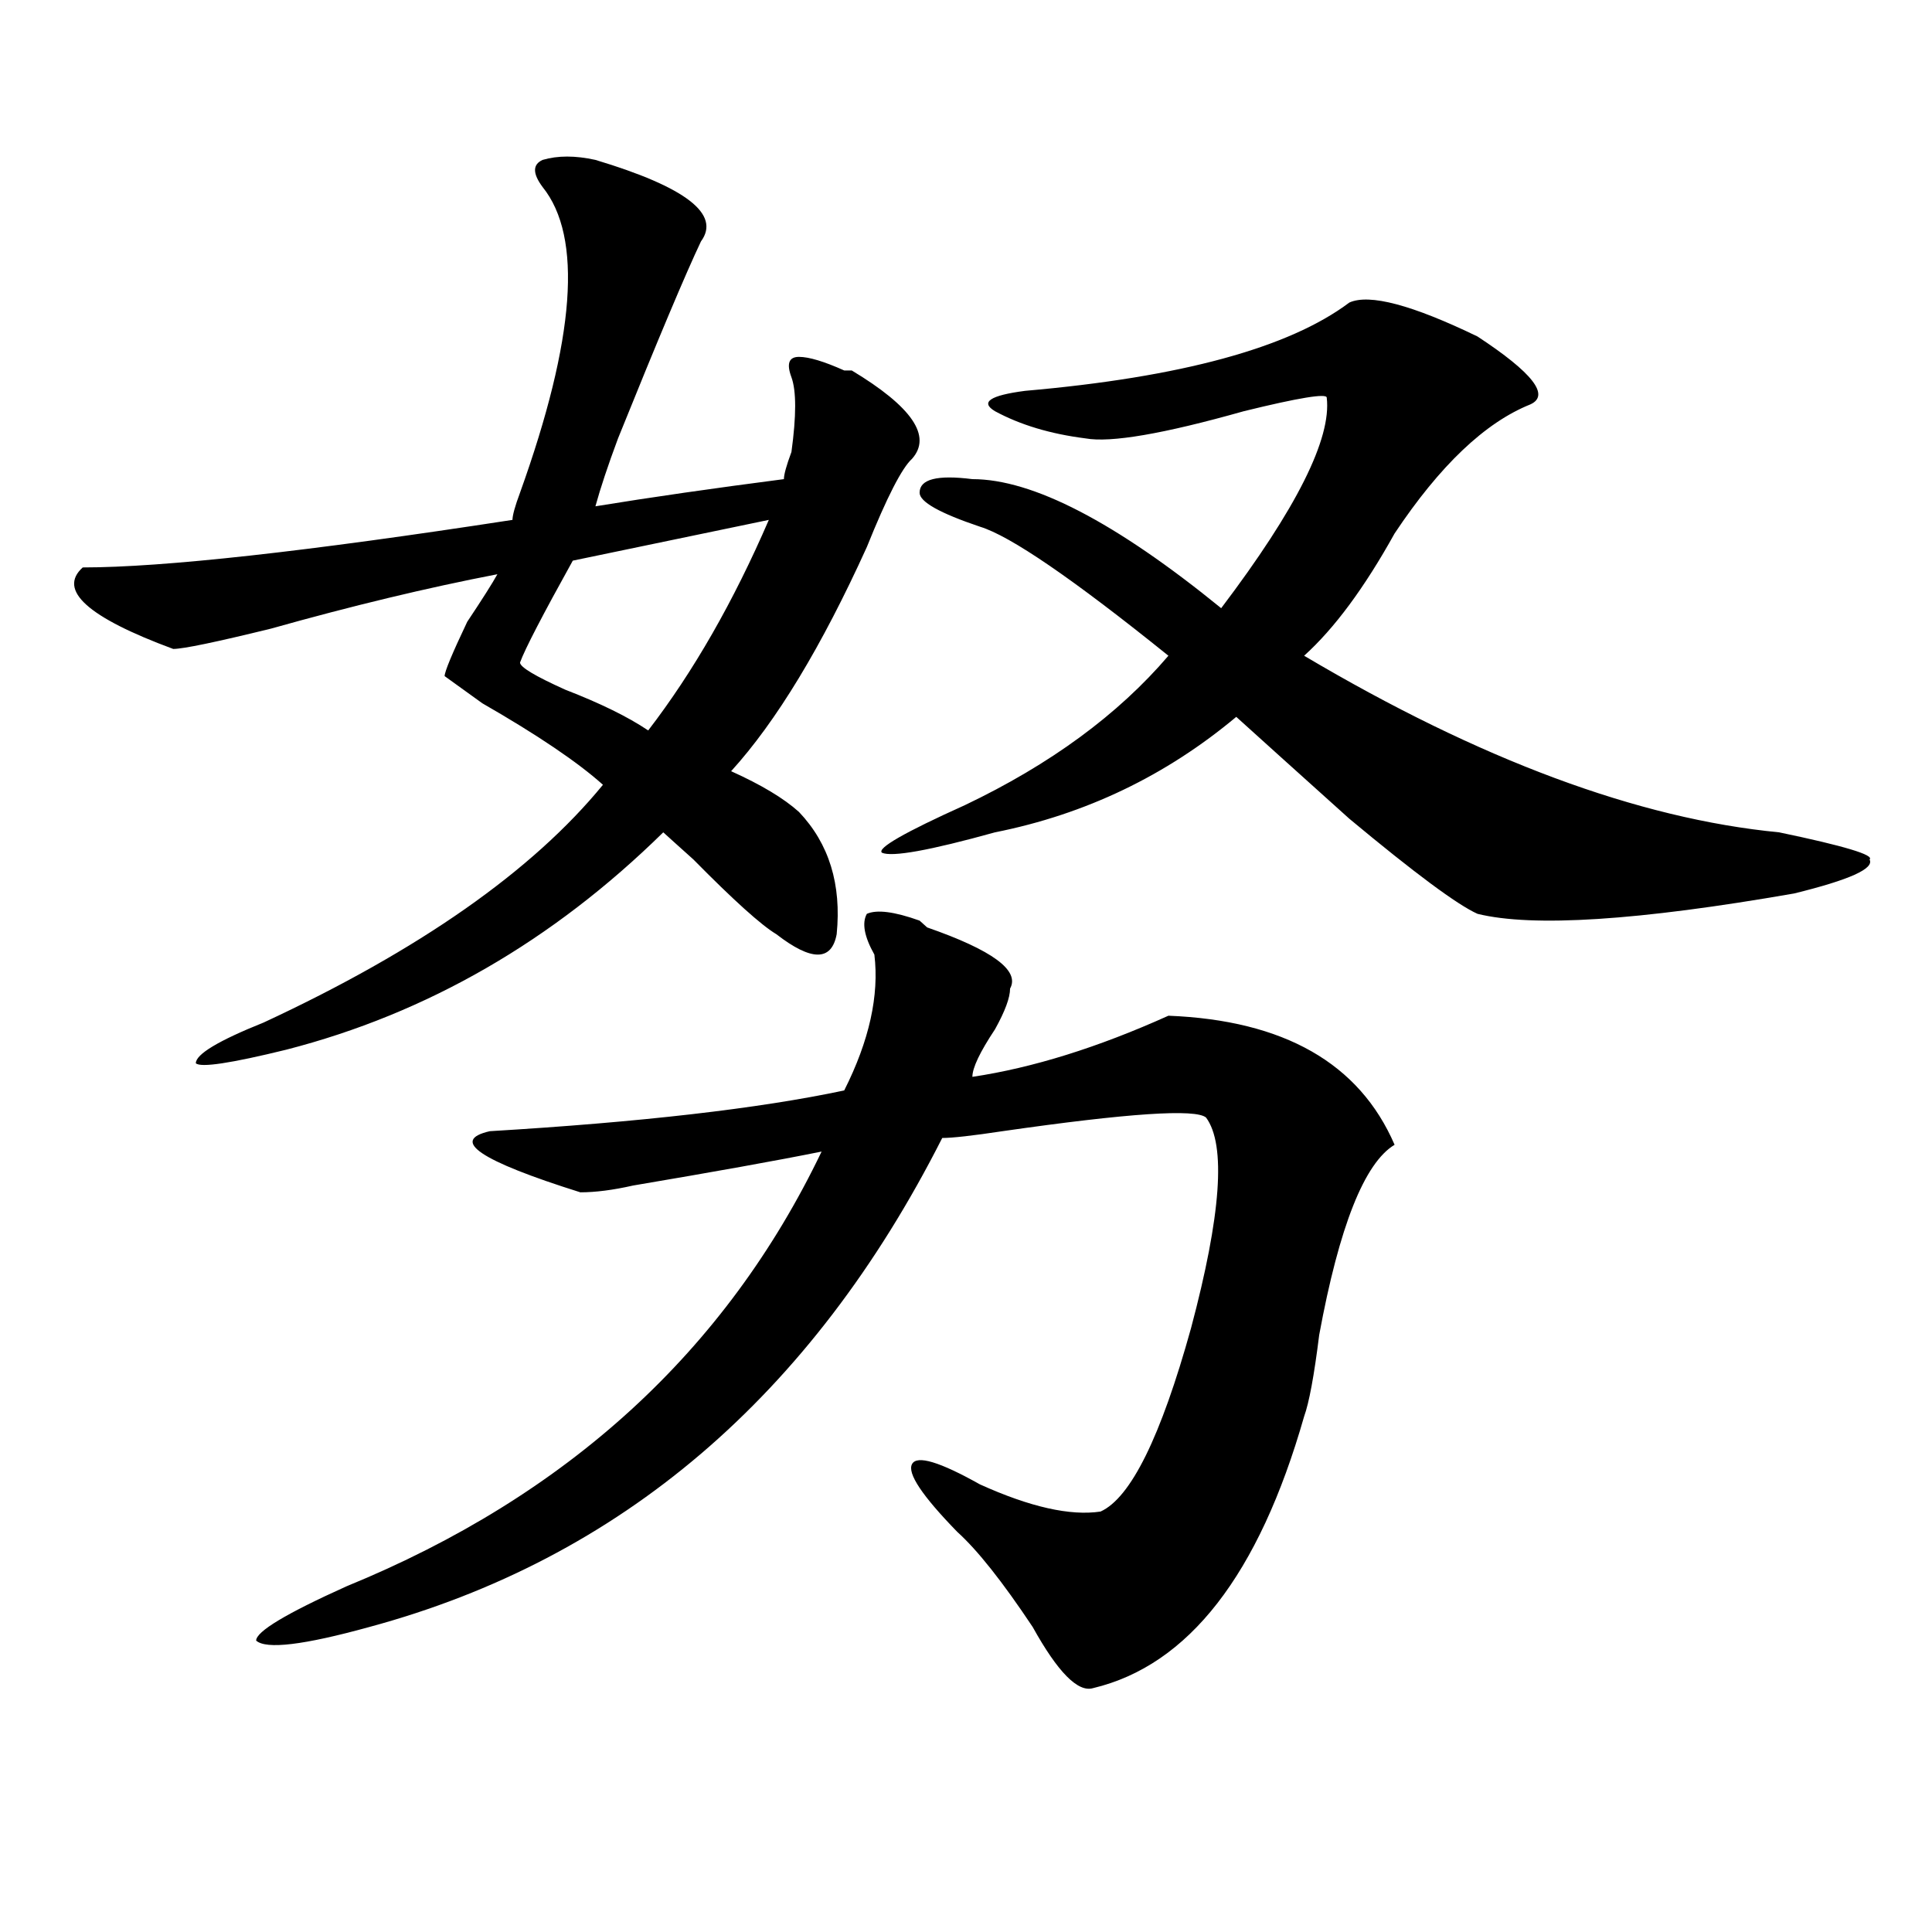 <?xml version="1.0" encoding="utf-8"?>
<!-- Generator: Adobe Illustrator 16.0.0, SVG Export Plug-In . SVG Version: 6.00 Build 0)  -->
<!DOCTYPE svg PUBLIC "-//W3C//DTD SVG 1.1//EN" "http://www.w3.org/Graphics/SVG/1.1/DTD/svg11.dtd">
<svg version="1.1" id="图层_1" xmlns="http://www.w3.org/2000/svg" xmlns:xlink="http://www.w3.org/1999/xlink" x="0px" y="0px"
	 width="1000px" height="1000px" viewBox="0 0 1000 1000" enable-background="new 0 0 1000 1000" xml:space="preserve">
<path d="M308.188,82.766c46.828,14.063,64.999,28.125,54.633,42.188c-7.805,16.425-22.134,50.428-42.926,101.953
	c-5.243,14.063-9.146,25.818-11.707,35.156c28.597-4.669,61.097-9.338,97.559-14.063c0-2.307,1.28-7.031,3.902-14.063
	c2.562-18.731,2.562-31.641,0-38.672c-2.622-7.031-1.341-10.547,3.902-10.547c5.183,0,12.987,2.362,23.414,7.031h3.902
	c31.219,18.787,41.585,34.003,31.219,45.703c-5.243,4.725-13.048,19.94-23.414,45.703c-23.414,51.581-46.828,90.253-70.242,116.016
	c15.609,7.031,27.316,14.063,35.121,21.094c15.609,16.425,22.073,37.519,19.512,63.281c-2.622,14.063-13.048,14.063-31.219,0
	c-7.805-4.669-22.134-17.578-42.926-38.672c-7.805-7.031-13.048-11.7-15.609-14.063c-57.255,56.25-122.313,93.769-195.117,112.5
	c-28.657,7.031-44.267,9.394-46.828,7.031c0-4.669,11.707-11.7,35.121-21.094c80.608-37.463,139.144-78.497,175.605-123.047
	c-13.048-11.7-33.841-25.763-62.438-42.188l-19.512-14.063c0-2.307,3.902-11.7,11.707-28.125
	c7.805-11.7,12.987-19.885,15.609-24.609c-36.462,7.031-75.485,16.425-117.07,28.125c-28.657,7.031-45.548,10.547-50.73,10.547
	c-44.267-16.369-59.876-30.432-46.828-42.188c41.585,0,115.729-8.185,222.434-24.609c0-2.307,1.28-7.031,3.902-14.063
	c28.597-79.65,32.499-132.385,11.707-158.203c-5.243-7.031-5.243-11.7,0-14.063C288.676,80.459,297.761,80.459,308.188,82.766z
	 M475.988,476.516l3.902,3.516c33.78,11.756,48.108,22.303,42.926,31.641c0,4.725-2.622,11.756-7.805,21.094
	c-7.805,11.756-11.707,19.94-11.707,24.609c31.219-4.669,64.999-15.216,101.461-31.641c59.815,2.362,98.839,24.609,117.07,66.797
	c-15.609,9.394-28.657,42.188-39.023,98.438c-2.622,21.094-5.243,35.156-7.805,42.188
	c-23.414,82.013-59.876,128.869-109.266,140.625c-7.805,2.307-18.231-8.24-31.219-31.641
	c-15.609-23.456-28.657-39.881-39.023-49.219c-18.231-18.731-26.036-30.432-23.414-35.156c2.562-4.669,14.269-1.153,35.121,10.547
	c25.976,11.756,46.828,16.425,62.438,14.063c15.609-7.031,31.219-38.672,46.828-94.922c15.609-58.557,18.171-94.922,7.805-108.984
	c-5.243-4.669-40.364-2.307-105.363,7.031c-15.609,2.362-26.036,3.516-31.219,3.516
	c-67.681,133.594-166.521,217.969-296.578,253.125c-33.841,9.338-53.353,11.7-58.535,7.031c0-4.725,15.609-14.063,46.828-28.125
	c114.448-46.856,196.397-121.838,245.848-225c-23.414,4.725-55.974,10.547-97.559,17.578c-10.427,2.362-19.512,3.516-27.316,3.516
	c-52.071-16.369-67.681-26.916-46.828-31.641c78.047-4.669,139.144-11.7,183.41-21.094c12.987-25.763,18.171-49.219,15.609-70.313
	c-5.243-9.338-6.524-16.369-3.902-21.094C453.854,470.693,462.94,471.847,475.988,476.516z M397.941,269.094L296.48,290.188
	c-15.609,28.125-24.755,45.703-27.316,52.734c0,2.362,7.805,7.031,23.414,14.063c18.171,7.031,32.499,14.063,42.926,21.094
	C358.918,347.646,379.71,311.281,397.941,269.094z M698.422,156.594c10.366-4.669,32.499,1.209,66.34,17.578
	c28.597,18.787,37.683,30.487,27.316,35.156c-23.414,9.394-46.828,31.641-70.242,66.797c-15.609,28.125-31.219,49.219-46.828,63.281
	c91.034,53.943,172.983,84.375,245.848,91.406c33.78,7.031,49.39,11.756,46.828,14.063c2.562,4.725-10.427,10.547-39.023,17.578
	C847.991,476.516,793.358,480.031,764.762,473c-10.427-4.669-32.56-21.094-66.34-49.219c-26.036-23.4-45.548-40.979-58.535-52.734
	c-36.462,30.487-78.047,50.428-124.875,59.766c-33.841,9.394-53.353,12.909-58.535,10.547c-2.622-2.307,11.707-10.547,42.926-24.609
	c44.206-21.094,79.327-46.856,105.363-77.344c-49.45-39.825-81.949-62.072-97.559-66.797c-20.853-7.031-31.219-12.854-31.219-17.578
	c0-7.031,9.085-9.338,27.316-7.031c31.219,0,74.145,22.303,128.777,66.797c39.023-51.525,57.194-87.891,54.633-108.984
	c0-2.307-14.329,0-42.926,7.031c-41.646,11.756-68.962,16.425-81.949,14.063c-18.231-2.307-33.841-7.031-46.828-14.063
	c-7.805-4.669-2.622-8.185,15.609-10.547C611.229,195.266,667.203,180.05,698.422,156.594z"/>
</svg>
